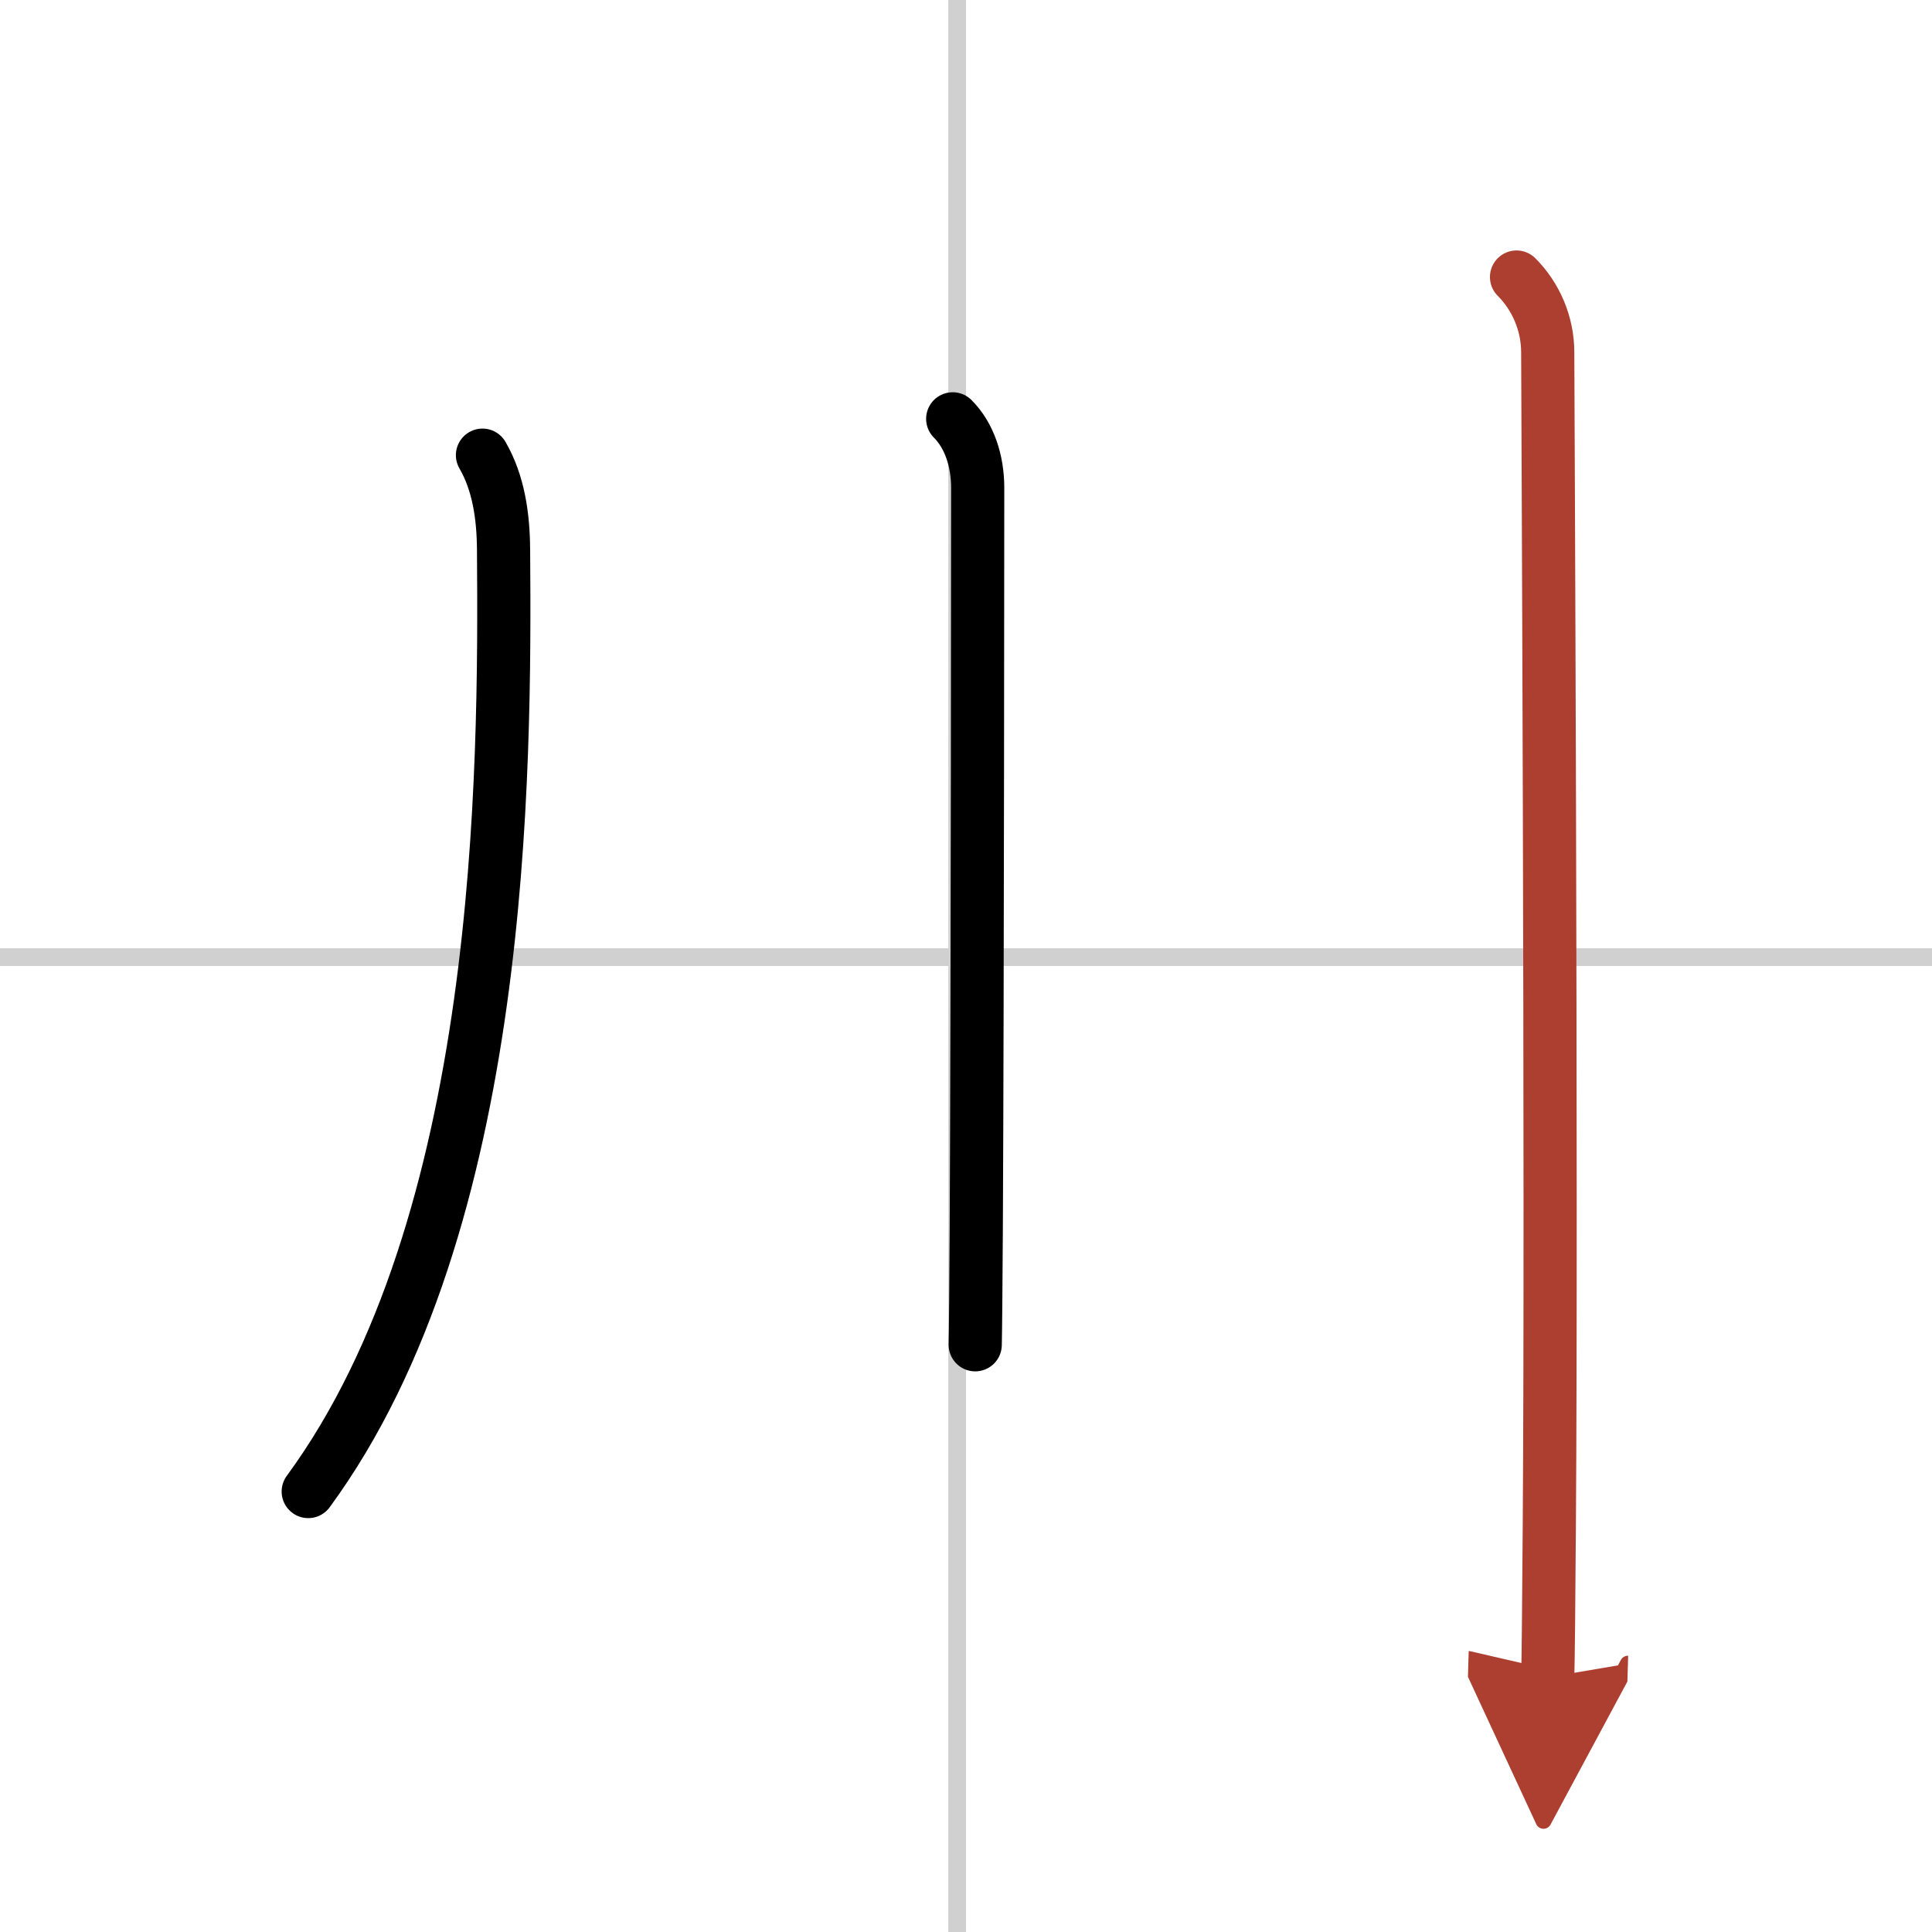 <svg width="400" height="400" viewBox="0 0 109 109" xmlns="http://www.w3.org/2000/svg"><defs><marker id="a" markerWidth="4" orient="auto" refX="1" refY="5" viewBox="0 0 10 10"><polyline points="0 0 10 5 0 10 1 5" fill="#ad3f31" stroke="#ad3f31"/></marker></defs><g fill="none" stroke="#000" stroke-linecap="round" stroke-linejoin="round" stroke-width="3"><rect width="100%" height="100%" fill="#fff" stroke="#fff"/><line x1="54" x2="54" y2="109" stroke="#d0d0d0" stroke-width="1"/><line x2="109" y1="54" y2="54" stroke="#d0d0d0" stroke-width="1"/><path d="M27.22,25.68c0.91,1.57,1.18,3.45,1.19,5.37C28.5,43.5,28.5,69,17.39,84.15"/><path d="m53.75 23.63c0.94 0.94 1.41 2.37 1.41 3.9 0 0.58-0.01 28.48-0.08 41.71-0.02 3.31-0.04 5.74-0.06 6.63"/><path d="m85.56 15.63c1.09 1.09 1.76 2.62 1.76 4.25 0 0.74 0.23 46.86 0.09 66.12-0.03 4.31-0.06 7.61-0.09 8.63" marker-end="url(#a)" stroke="#ad3f31"/></g></svg>
